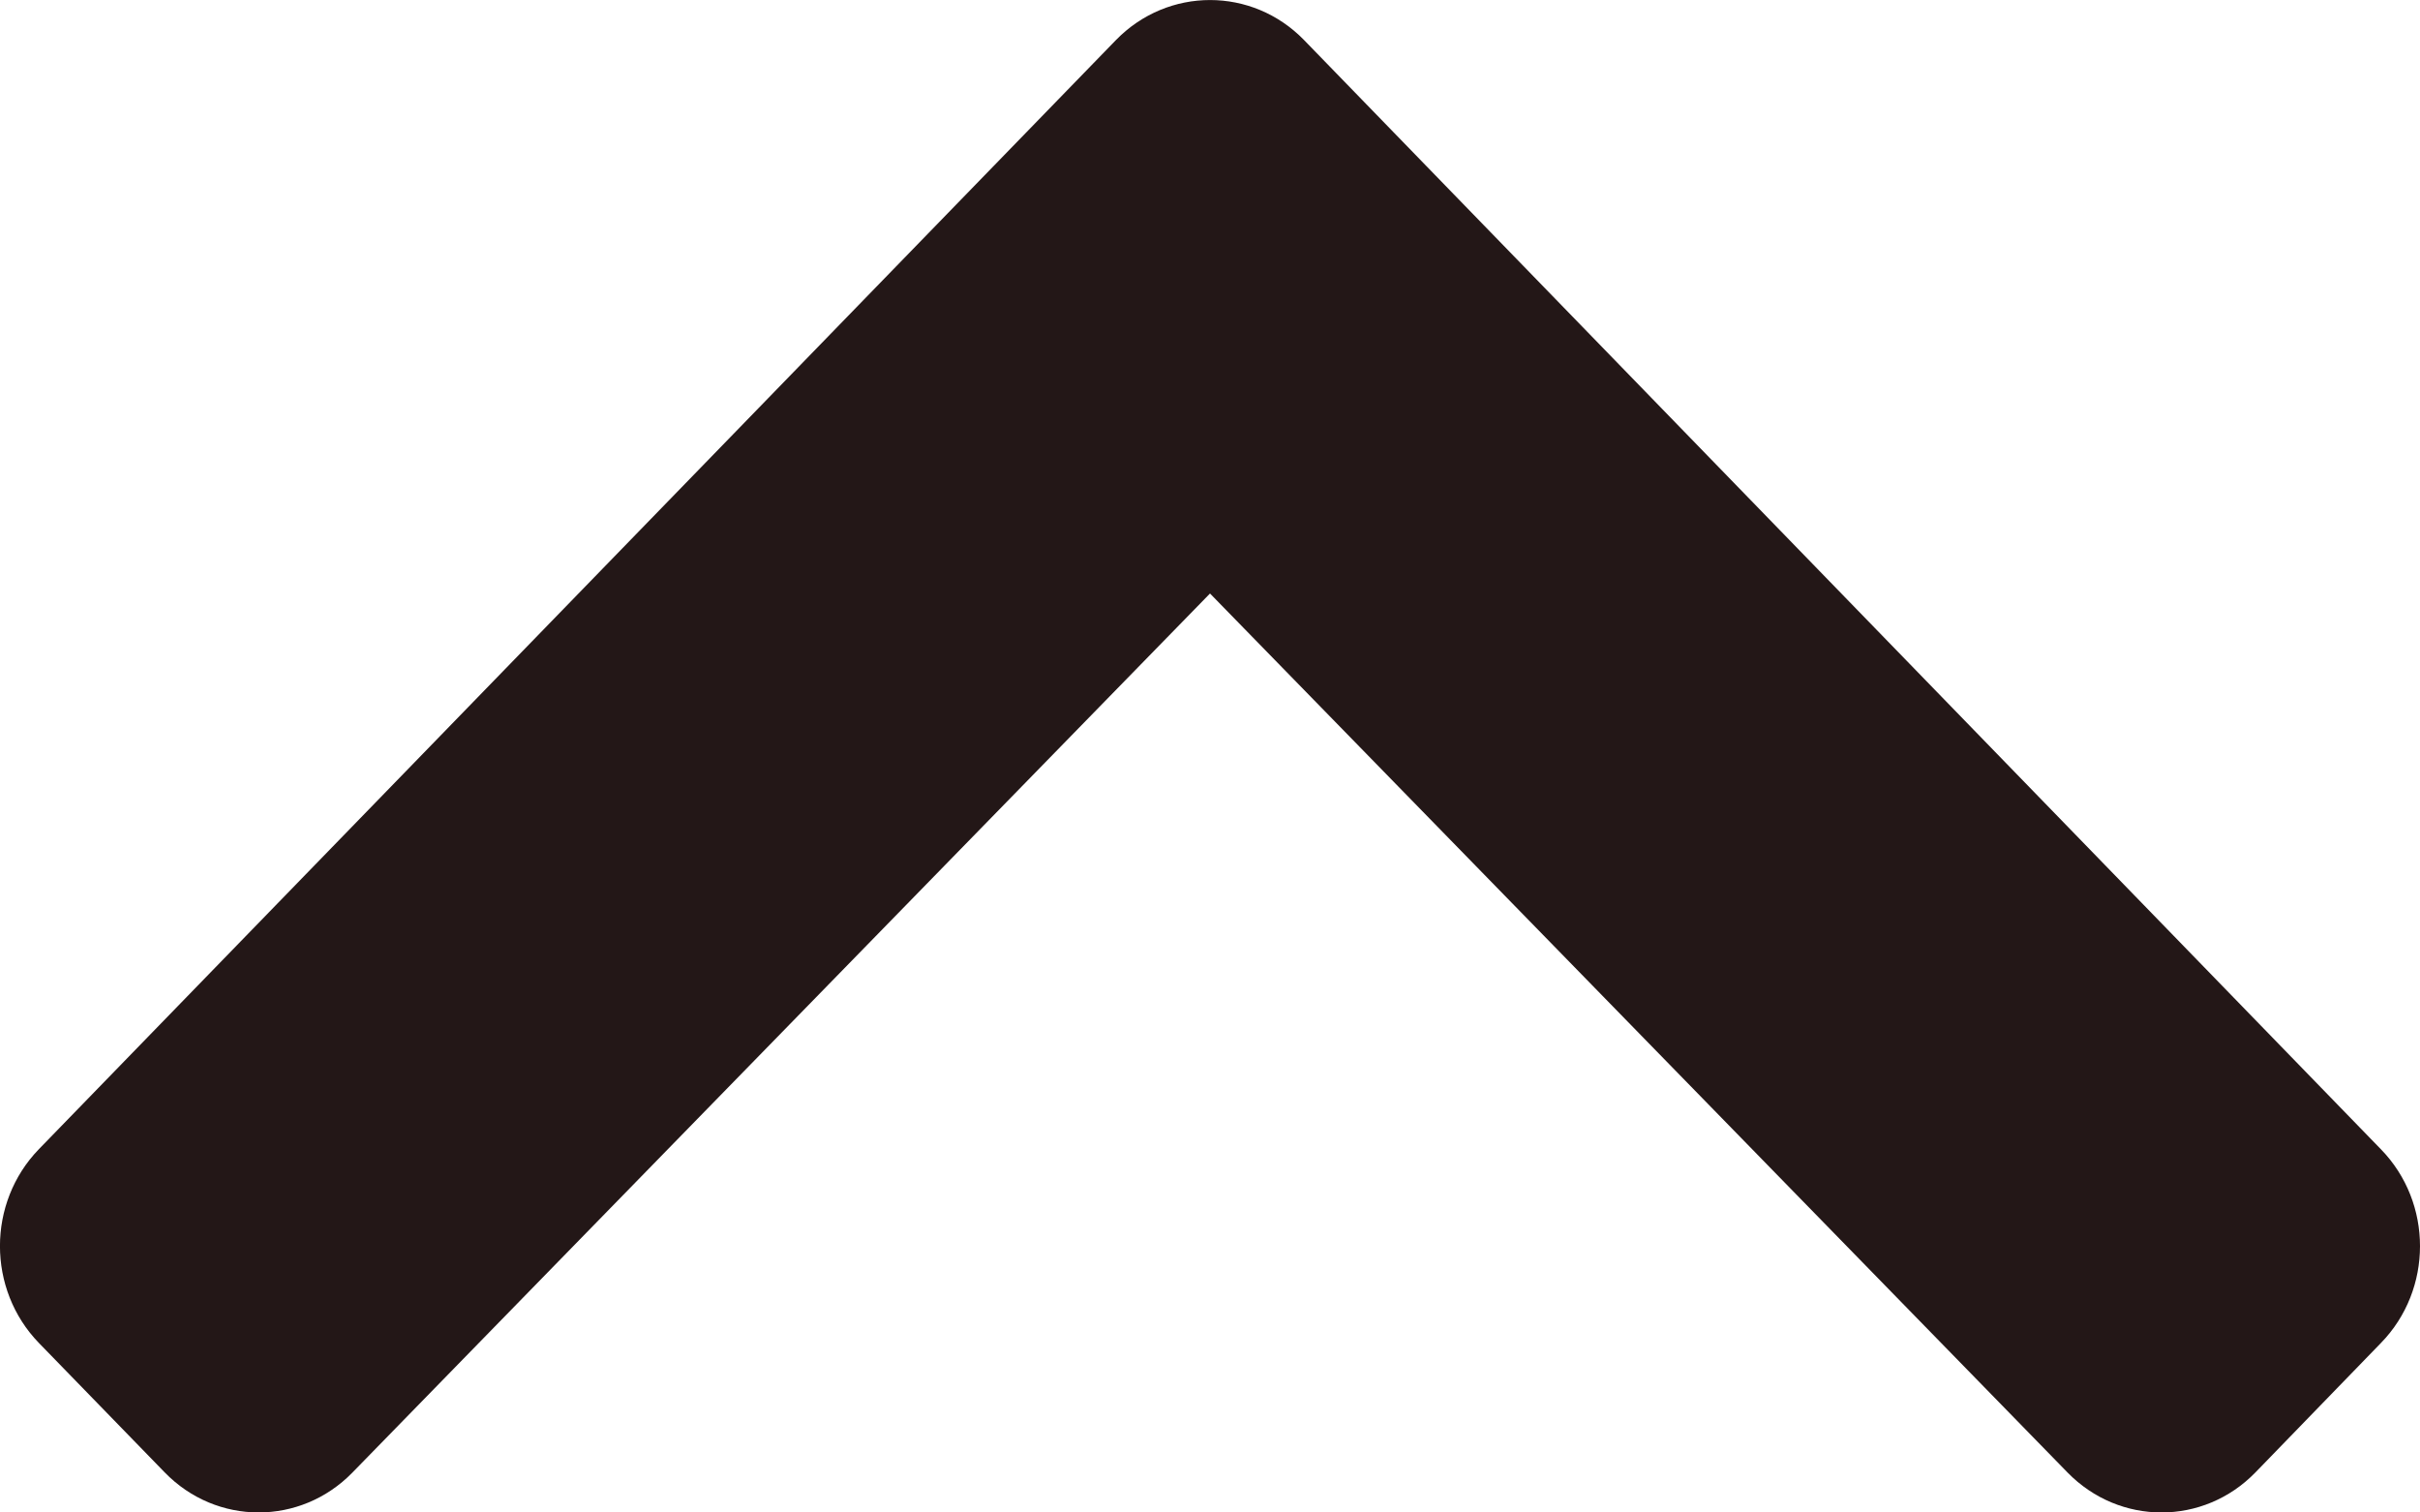 <svg width="16" height="10" viewBox="0 0 16 10" fill="none" xmlns="http://www.w3.org/2000/svg">
<path fill-rule="evenodd" clip-rule="evenodd" d="M8.622 0.265L15.742 7.599C16.086 7.952 16.086 8.526 15.742 8.879L14.912 9.735C14.569 10.088 14.014 10.088 13.67 9.736L8 3.924L2.33 9.736C1.987 10.088 1.431 10.088 1.088 9.734L0.257 8.879C-0.086 8.525 -0.086 7.952 0.257 7.598L7.378 0.265C7.722 -0.088 8.279 -0.088 8.622 0.265Z" fill="#231717"/>
</svg>
